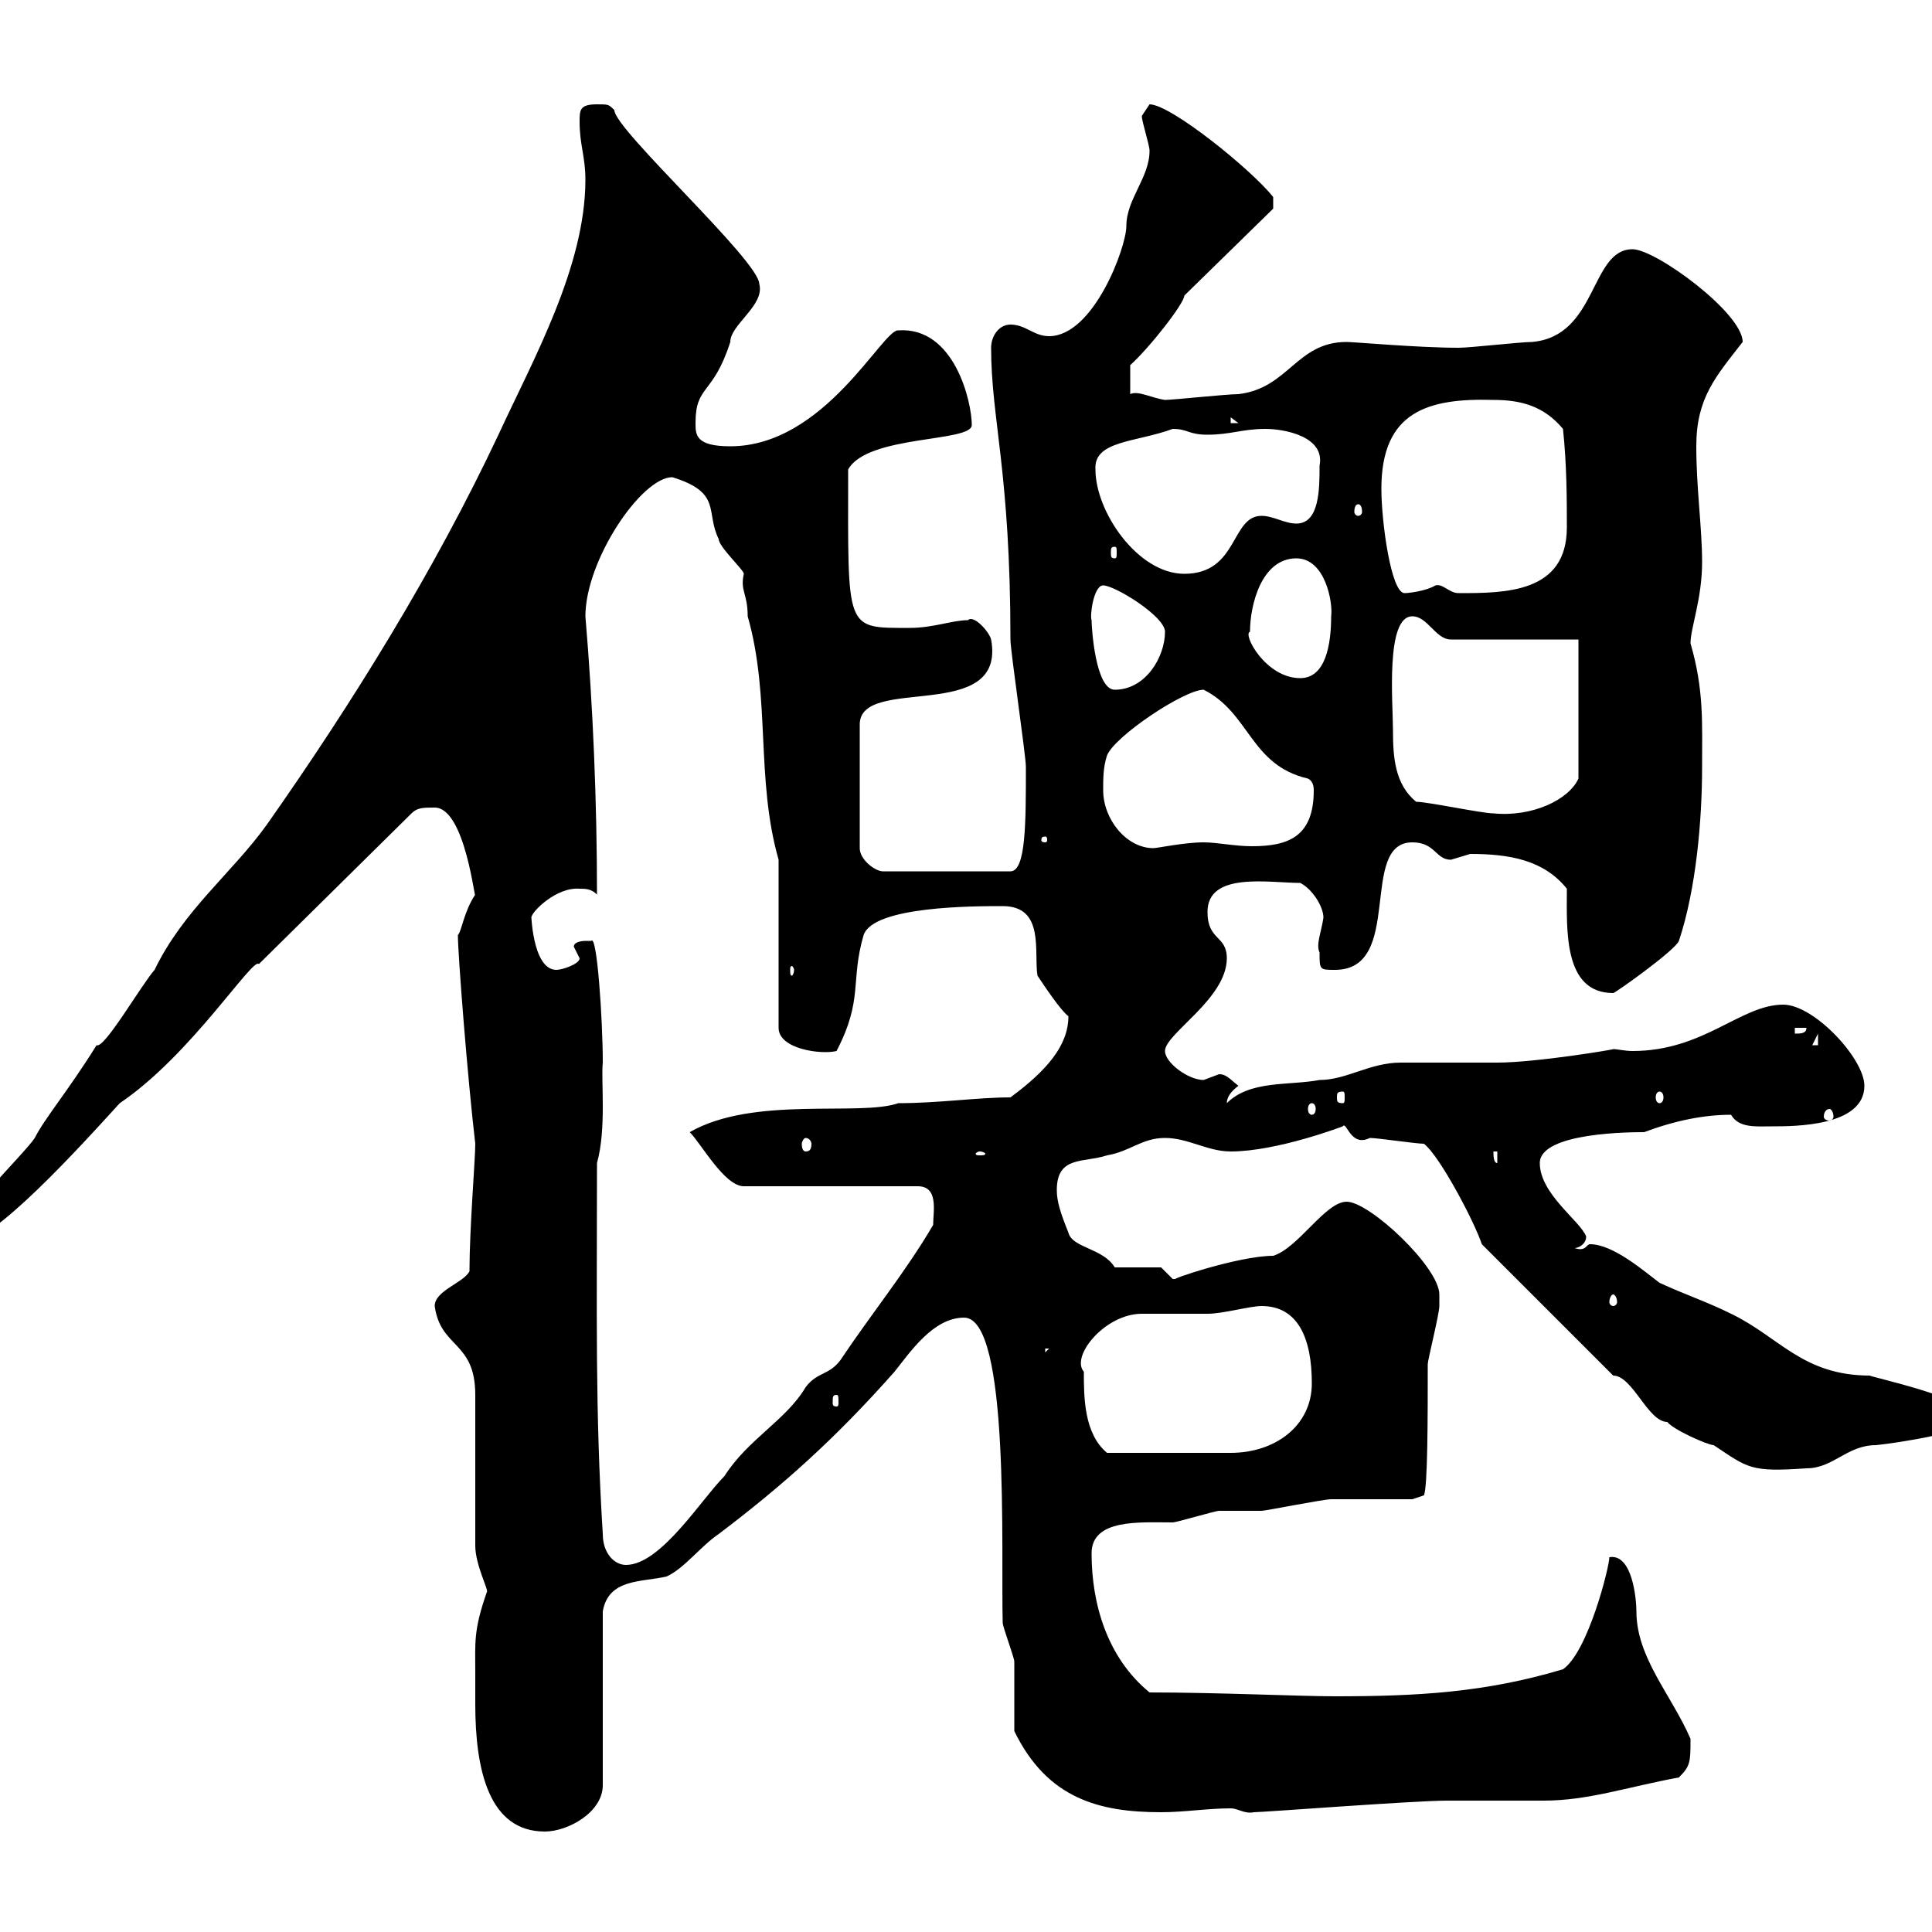 <svg xmlns="http://www.w3.org/2000/svg" xmlns:xlink="http://www.w3.org/1999/xlink" width="300" height="300"><path d="M73.80 259.80C73.80 261 73.80 262.80 73.80 264.60C73.80 274.80 75.90 284.40 84.60 284.40C88.20 284.40 93.60 281.40 93.60 277.20L93.60 250.20C94.50 245.10 99.60 245.70 103.50 244.80C106.20 243.60 108.90 240 111.60 238.20C121.50 230.70 129.60 223.50 138.90 213C141.30 210 144.90 204.60 149.70 204.60C156.90 204.60 155.40 241.20 155.70 252C155.70 252.60 157.50 257.40 157.50 258C157.50 259.80 157.50 267 157.50 268.80C162.60 279.30 170.70 281.40 180.30 281.40C183.90 281.40 187.50 280.80 191.10 280.80C192.30 280.80 193.20 281.70 194.70 281.40C196.20 281.40 219.60 279.60 224.70 279.60C226.50 279.60 237.90 279.60 239.70 279.60C246.60 279.60 252.60 277.50 260.70 276C262.50 274.20 262.50 273.60 262.50 270C259.50 263.10 254.10 257.40 254.10 250.20C254.10 248.40 253.50 241.20 249.90 241.80C249.90 243.30 246.60 256.50 242.70 259.20C230.70 262.80 220.20 263.40 207.30 263.40C201.90 263.40 189 262.80 178.50 262.80C171.90 257.40 169.50 249 169.50 241.20C169.50 235.80 177 236.40 182.10 236.40C182.70 236.40 188.70 234.60 189.30 234.60C190.50 234.60 194.70 234.60 195.90 234.60C196.50 234.60 205.50 232.80 206.70 232.80C208.50 232.80 217.50 232.80 219.30 232.80L221.10 232.20C221.70 231 221.70 219.90 221.70 211.80C221.70 211.20 223.50 204 223.50 202.80C223.50 202.80 223.50 201 223.50 201C223.50 196.80 212.70 186.60 209.10 186.60C205.80 186.60 201.60 193.80 197.70 195C192.30 195 180.90 198.90 182.70 198.60C182.70 198.60 182.70 198.60 182.10 198.60C182.10 198.60 180.30 196.80 180.30 196.80L173.10 196.80C171.30 193.80 166.50 193.80 165.90 191.40C164.70 188.40 164.10 186.60 164.10 184.80C164.10 179.40 168.30 180.60 171.90 179.40C175.50 178.80 177.30 176.70 180.90 176.70C184.50 176.70 187.50 178.80 191.10 178.80C198.30 178.80 208.50 174.90 208.50 174.90C209.10 174 209.70 178.20 212.70 176.70C213.90 176.70 219.90 177.60 221.10 177.60C223.50 179.40 228.90 189.60 230.10 193.20L250.50 213.60C253.50 213.60 255.90 220.80 258.90 220.80C259.80 222 265.20 224.40 266.10 224.40C271.50 228 271.80 228.60 280.50 228C284.70 228 286.80 224.40 291.30 224.40C294.30 224.10 306.60 222.30 306.60 220.20C306.60 217.20 289.50 213.60 290.40 213.60C279.90 213.60 276.30 207.60 268.80 204C265.20 202.20 261.60 201 257.70 199.20C255.30 197.40 250.50 193.20 246.90 193.20C246.30 193.20 246.30 194.40 244.50 193.80C245.10 193.80 246.30 193.20 246.30 192C245.40 189.60 239.10 185.40 239.10 180.60C239.10 175.80 253.50 175.80 255.30 175.80C260.10 174 264.60 173.10 268.80 173.10C270 175.20 272.70 174.90 275.10 174.90C278.70 174.90 289.50 174.90 289.50 168.60C289.50 164.40 281.70 156 276.90 156C270.30 156 264.60 163.20 253.50 163.20C252.30 163.20 251.10 162.90 250.50 162.90C251.10 162.90 238.50 165 232.50 165C230.70 165 219.30 165 217.50 165C212.70 165 209.10 167.70 204.90 167.70C200.10 168.60 194.10 167.70 190.50 171.30C190.50 170.40 191.10 169.50 192.30 168.60C191.10 167.70 190.50 166.80 189.30 166.80C189.30 166.80 186.90 167.70 186.90 167.70C184.50 167.70 180.90 165 180.90 163.20C180.90 160.50 190.50 155.10 190.50 148.80C190.50 145.20 187.50 146.10 187.50 141.60C187.50 135.30 197.10 137.10 201.90 137.10C203.70 138 205.50 140.70 205.50 142.50C205.20 144.60 204.30 146.70 204.90 147.90C204.90 150.60 204.90 150.60 207.30 150.60C218.10 150.60 210.90 130.80 219.30 130.80C222.90 130.80 222.90 133.50 225.30 133.50C225.30 133.50 228.30 132.60 228.30 132.60C234.30 132.60 239.70 133.50 243.30 138C243.30 144.30 242.70 154.20 250.50 154.20C250.80 154.20 260.10 147.60 260.70 146.10C263.40 138 264.30 127.20 264.30 119.10C264.30 112.20 264.60 107.10 262.50 99.90C262.50 97.50 264.30 93 264.30 87.30C264.30 81.90 263.40 75.90 263.40 69.30C263.40 61.80 266.40 58.50 270.60 53.10C270.60 48.60 257.10 38.70 253.50 38.70C246.90 38.70 248.10 52.20 237.90 53.10C236.10 53.10 228.30 54 226.50 54C220.20 54 210.30 53.10 209.10 53.10C201.30 53.10 200.10 60.30 192.30 61.20C190.50 61.20 182.10 62.10 180.90 62.10C178.80 61.80 176.70 60.60 175.50 61.20L175.50 56.70C178.50 54 183.90 47.10 183.90 45.90L197.70 32.40L197.70 30.60C194.40 26.40 181.80 16.20 178.50 16.20C178.50 16.20 177.30 18 177.30 18C177.30 18.90 178.50 22.50 178.50 23.40C178.50 27.60 174.90 30.90 174.90 35.10C174.90 38.40 169.80 52.20 162.90 52.20C160.50 52.20 159.30 50.40 156.90 50.40C155.10 50.40 153.90 52.20 153.90 54C153.90 65.10 156.90 73.20 156.90 99.30C156.90 101.10 159.30 117.30 159.30 119.10C159.30 127.80 159.30 135.30 156.90 135.30L137.10 135.30C135.90 135.30 133.50 133.50 133.50 131.70L133.50 112.50C133.50 104.70 156.30 112.50 153.90 99.30C153.60 98.10 151.20 95.40 150.30 96.30C147.90 96.30 144.90 97.50 141.30 97.50C131.10 97.50 131.70 98.10 131.70 72.90C134.70 67.50 150.90 68.70 150.90 66C150.90 62.40 148.20 50.70 139.50 51.30C137.10 51 128.10 69.30 113.40 69.30C108 69.30 108 67.50 108 65.70C108 59.70 110.70 61.50 113.40 53.10C113.40 50.40 118.80 47.40 117.90 44.10C117.90 40.50 95.40 20.10 95.40 17.10C94.50 16.20 94.50 16.20 92.70 16.20C90 16.20 90 17.10 90 18.90C90 22.50 90.90 24.30 90.90 27.90C90.90 41.40 82.80 55.80 77.40 67.50C67.50 88.50 54.90 108.90 41.40 128.10C36 135.60 28.50 141.30 24 150.60C21.90 153 16.20 162.90 15 162.30C10.50 169.50 6.90 173.70 5.40 176.70C3.60 179.40-7.20 189.60-7.20 193.20C-2.70 194.40 9.60 181.20 18.60 171.30C29.70 163.80 39.30 148.50 40.20 149.70L63.90 126.30C64.80 125.40 65.70 125.40 67.50 125.40C72.30 125.40 73.80 140.70 73.80 138.90C72 141.60 71.70 144.60 71.10 145.20C71.10 148.20 72.60 167.40 73.80 177.60C73.80 180 72.90 190.80 72.90 197.40C72 199.20 67.50 200.40 67.50 202.80C68.40 209.40 73.80 208.20 73.80 216.60C73.80 220.20 73.80 236.40 73.80 240C73.80 243 75.90 246.90 75.60 247.20C73.50 253.20 73.80 255 73.80 259.80ZM93.60 238.20C92.40 219 92.70 204 92.70 180.60C94.20 175.20 93.30 167.70 93.60 165C93.60 158.40 92.70 144.90 91.80 146.10C91.80 146.10 90.90 146.10 90.90 146.10C90.90 146.10 89.10 146.10 89.10 147C89.10 147 90 148.80 90 148.80C90 149.70 87.30 150.60 86.40 150.60C82.50 150.60 82.50 141 82.50 142.50C82.50 141.60 86.40 137.70 90 138C90.90 138 91.80 138 92.70 138.90C92.70 124.80 92.10 109.80 90.90 95.70C90.90 87 99.60 74.10 104.40 74.10C112.20 76.50 109.50 79.50 111.60 83.70C111.60 84.90 115.50 88.50 115.50 89.10C114.90 91.80 116.10 92.10 116.10 95.70C119.70 108.30 117.30 120.90 120.90 133.50L120.90 159.60C120.90 162.90 127.50 163.80 129.90 163.20C134.10 155.10 132 152.40 134.10 145.20C135.60 140.70 151.20 140.70 155.70 140.70C162.30 140.70 160.50 147.90 161.10 151.50C162.30 153.30 164.70 156.90 165.90 157.80C165.90 162.30 162.60 166.20 156.90 170.40C151.80 170.40 145.80 171.30 139.50 171.30C133.50 173.40 117 170.10 107.10 175.80C108.90 177.60 112.50 184.20 115.50 184.20L142.50 184.20C145.80 184.20 144.90 188.10 144.90 190.20C140.70 197.40 135.30 204 130.50 211.20C128.70 213.60 126.90 213 125.10 215.40C122.10 220.50 116.10 223.50 112.50 229.20C108.90 232.80 102.60 243 97.20 243C95.40 243 93.60 241.20 93.60 238.20ZM168.30 213C166.20 210.60 171.60 204 177.30 204C178.50 204 186.90 204 187.50 204C189.90 204 194.10 202.80 195.90 202.80C201.60 202.80 203.70 207.90 203.70 214.80C203.70 221.40 198 225.60 191.10 225.60L171.90 225.60C168.30 222.60 168.30 216.90 168.30 213ZM129.90 216.60C130.20 216.60 130.20 216.90 130.20 217.80C130.20 218.10 130.20 218.40 129.90 218.40C129.30 218.40 129.30 218.10 129.30 217.80C129.30 216.90 129.30 216.60 129.90 216.60ZM162.30 209.40L162.90 209.40L162.30 210ZM250.50 201C250.80 201 251.10 201.60 251.10 202.20C251.10 202.50 250.80 202.80 250.50 202.80C250.20 202.80 249.90 202.50 249.90 202.20C249.90 201.60 250.20 201 250.50 201ZM231.90 178.80L232.50 178.80L232.50 180.60C231.90 180.60 231.90 179.40 231.90 178.80ZM152.10 178.80C152.70 178.80 153 179.10 153 179.10C153 179.40 152.70 179.40 152.10 179.40C151.80 179.40 151.50 179.40 151.50 179.10C151.50 179.10 151.80 178.80 152.10 178.80ZM125.10 176.70C125.70 176.70 126 177.30 126 177.60C126 178.50 125.70 178.80 125.10 178.80C124.80 178.80 124.50 178.50 124.50 177.60C124.50 177.30 124.80 176.70 125.10 176.70ZM284.10 172.20C284.40 172.20 284.70 172.80 284.70 173.40C284.70 173.70 284.40 174 284.10 174C283.50 174 283.20 173.70 283.20 173.40C283.20 172.80 283.50 172.20 284.10 172.20ZM203.70 171.30C204 171.30 204.30 171.60 204.30 172.20C204.30 172.80 204 173.10 203.70 173.10C203.40 173.10 203.10 172.80 203.10 172.20C203.10 171.60 203.40 171.30 203.70 171.30ZM208.50 169.50C208.80 169.50 208.80 169.80 208.80 170.40C208.80 171 208.80 171.30 208.50 171.30C207.60 171.30 207.60 171 207.60 170.40C207.60 169.80 207.60 169.50 208.50 169.50ZM257.70 169.50C258 169.50 258.30 169.80 258.30 170.40C258.30 171 258 171.30 257.70 171.30C257.40 171.30 257.10 171 257.10 170.40C257.10 169.80 257.40 169.50 257.70 169.50ZM282.30 160.50L282.30 162.30L281.40 162.30ZM278.70 159.60L280.50 159.60C280.50 160.50 279.60 160.50 278.70 160.50ZM123.30 150.60C123.30 151.20 123 151.50 123 151.50C122.70 151.50 122.70 151.20 122.70 150.60C122.70 150.30 122.70 150 123 150C123 150 123.30 150.30 123.30 150.60ZM171.30 122.70C171.30 120.90 171.30 119.10 171.90 117.30C173.10 114.30 183.90 107.10 186.90 107.10C194.10 110.70 194.10 118.80 203.10 120.90C203.70 121.20 204 121.80 204 122.70C204 129.90 200.10 131.40 194.40 131.40C191.70 131.40 189 130.80 186.90 130.80C183.90 130.80 179.70 131.70 179.10 131.70C174.90 131.70 171.30 127.20 171.30 122.70ZM162.30 129.90C162.60 129.90 162.60 130.20 162.60 130.50C162.60 130.50 162.60 130.80 162.30 130.80C161.70 130.80 161.70 130.50 161.70 130.50C161.70 130.20 161.70 129.90 162.30 129.90ZM219.90 124.50C216.60 121.80 216.30 117.60 216.30 113.40C216.30 109.20 215.10 95.70 219.30 95.70C221.70 95.70 222.90 99.30 225.30 99.30L245.10 99.30L245.10 120.90C243.60 124.20 237.90 126.90 231.90 126.30C230.10 126.30 221.70 124.50 219.90 124.50ZM169.50 96.30C169.20 95.70 169.80 90.90 171.30 90.90C173.10 90.90 180.90 95.70 180.90 98.10C180.90 102 177.90 107.10 173.10 107.10C170.10 107.10 169.50 97.50 169.50 96.30ZM194.10 98.10C194.10 93.90 195.90 86.70 201.30 86.70C205.80 86.70 207 93.60 206.70 95.70C206.70 100.20 205.80 105.30 201.90 105.30C196.50 105.30 192.90 98.40 194.10 98.10ZM214.50 75.90C214.50 63.90 221.70 61.80 231.90 62.10C236.10 62.10 239.70 63 242.70 66.60C243.30 72.30 243.30 77.70 243.30 81.90C243.30 92.10 233.70 92.10 226.50 92.10C225 92.10 224.10 90.60 222.90 90.90C221.40 91.80 218.70 92.10 218.10 92.10C216 92.10 214.50 81 214.50 75.90ZM170.10 72.90C169.80 68.40 176.40 68.70 182.10 66.60C184.50 66.60 184.50 67.50 187.50 67.50C191.10 67.50 192.90 66.60 196.50 66.60C199.50 66.60 205.80 67.80 204.90 72.30C204.90 75.90 204.90 81.30 201.30 81.30C199.50 81.30 197.70 80.10 195.90 80.10C191.10 80.10 192.30 89.10 183.90 89.10C176.70 89.10 170.10 79.50 170.10 72.90ZM173.10 84.90C173.40 84.90 173.40 85.20 173.40 85.80C173.40 86.40 173.40 86.70 173.10 86.70C172.50 86.70 172.50 86.40 172.50 85.80C172.50 85.20 172.50 84.90 173.10 84.90ZM210.90 78.30C211.20 78.30 211.50 78.60 211.50 79.50C211.50 79.80 211.20 80.10 210.90 80.10C210.60 80.10 210.30 79.80 210.30 79.50C210.30 78.60 210.60 78.30 210.90 78.30ZM191.10 64.80L192.30 65.70L191.10 65.70Z"/></svg>